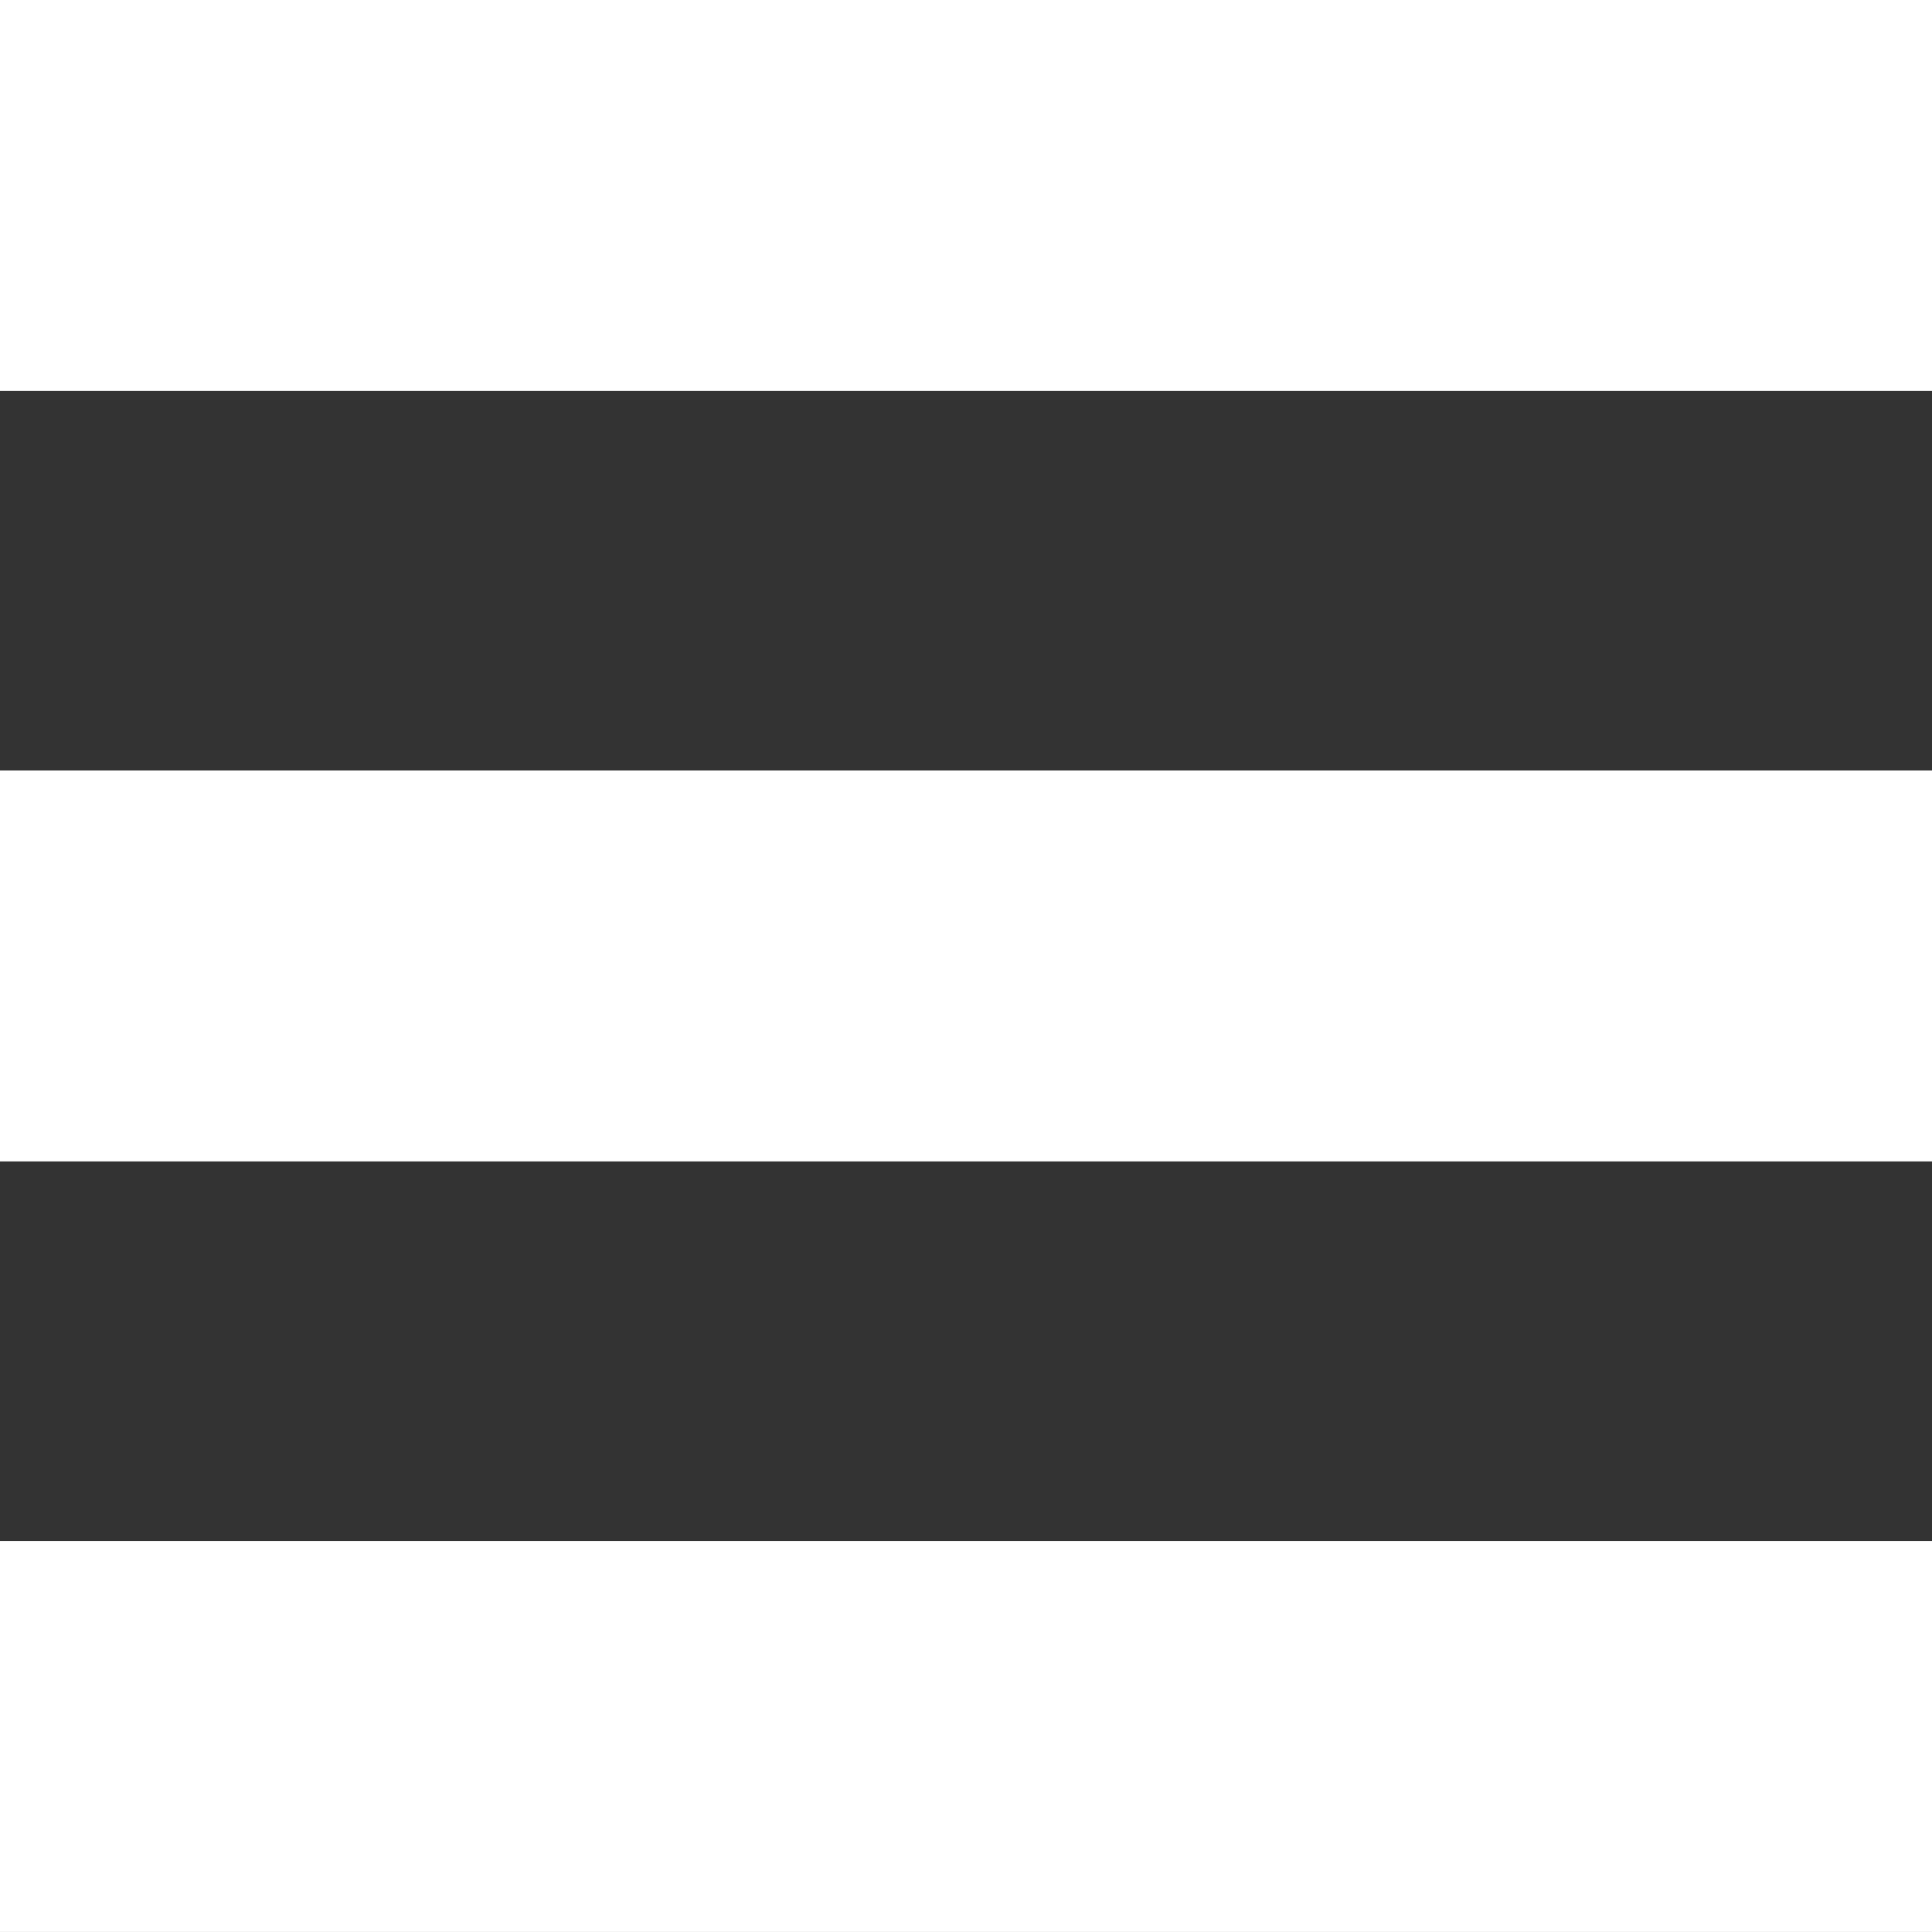 <?xml version="1.0" encoding="UTF-8" standalone="no"?>
<!DOCTYPE svg PUBLIC "-//W3C//DTD SVG 1.1//EN" "http://www.w3.org/Graphics/SVG/1.1/DTD/svg11.dtd">
<svg width="100%" height="100%" viewBox="0 0 70 70" version="1.1" xmlns="http://www.w3.org/2000/svg" xmlns:xlink="http://www.w3.org/1999/xlink" xml:space="preserve" xmlns:serif="http://www.serif.com/" style="fill-rule:evenodd;clip-rule:evenodd;stroke-linejoin:round;stroke-miterlimit:2;">
    <rect x="0" y="0" width="70" height="70" fill="#333333" stroke="none"/>
    <g transform="matrix(1,0,0,1.497,-1.18794e-14,-14.715)">
        <rect x="0" y="9.829" width="70" height="9.462" style="fill:white;"/>
    </g>
    <g transform="matrix(1,0,0,1.497,-1.18794e-14,13.202)">
        <rect x="0" y="9.829" width="70" height="9.462" style="fill:white;"/>
    </g>
    <g transform="matrix(1,0,0,1.497,-1.18794e-14,41.12)">
        <rect x="0" y="9.829" width="70" height="9.462" style="fill:white;"/>
    </g>
</svg>
